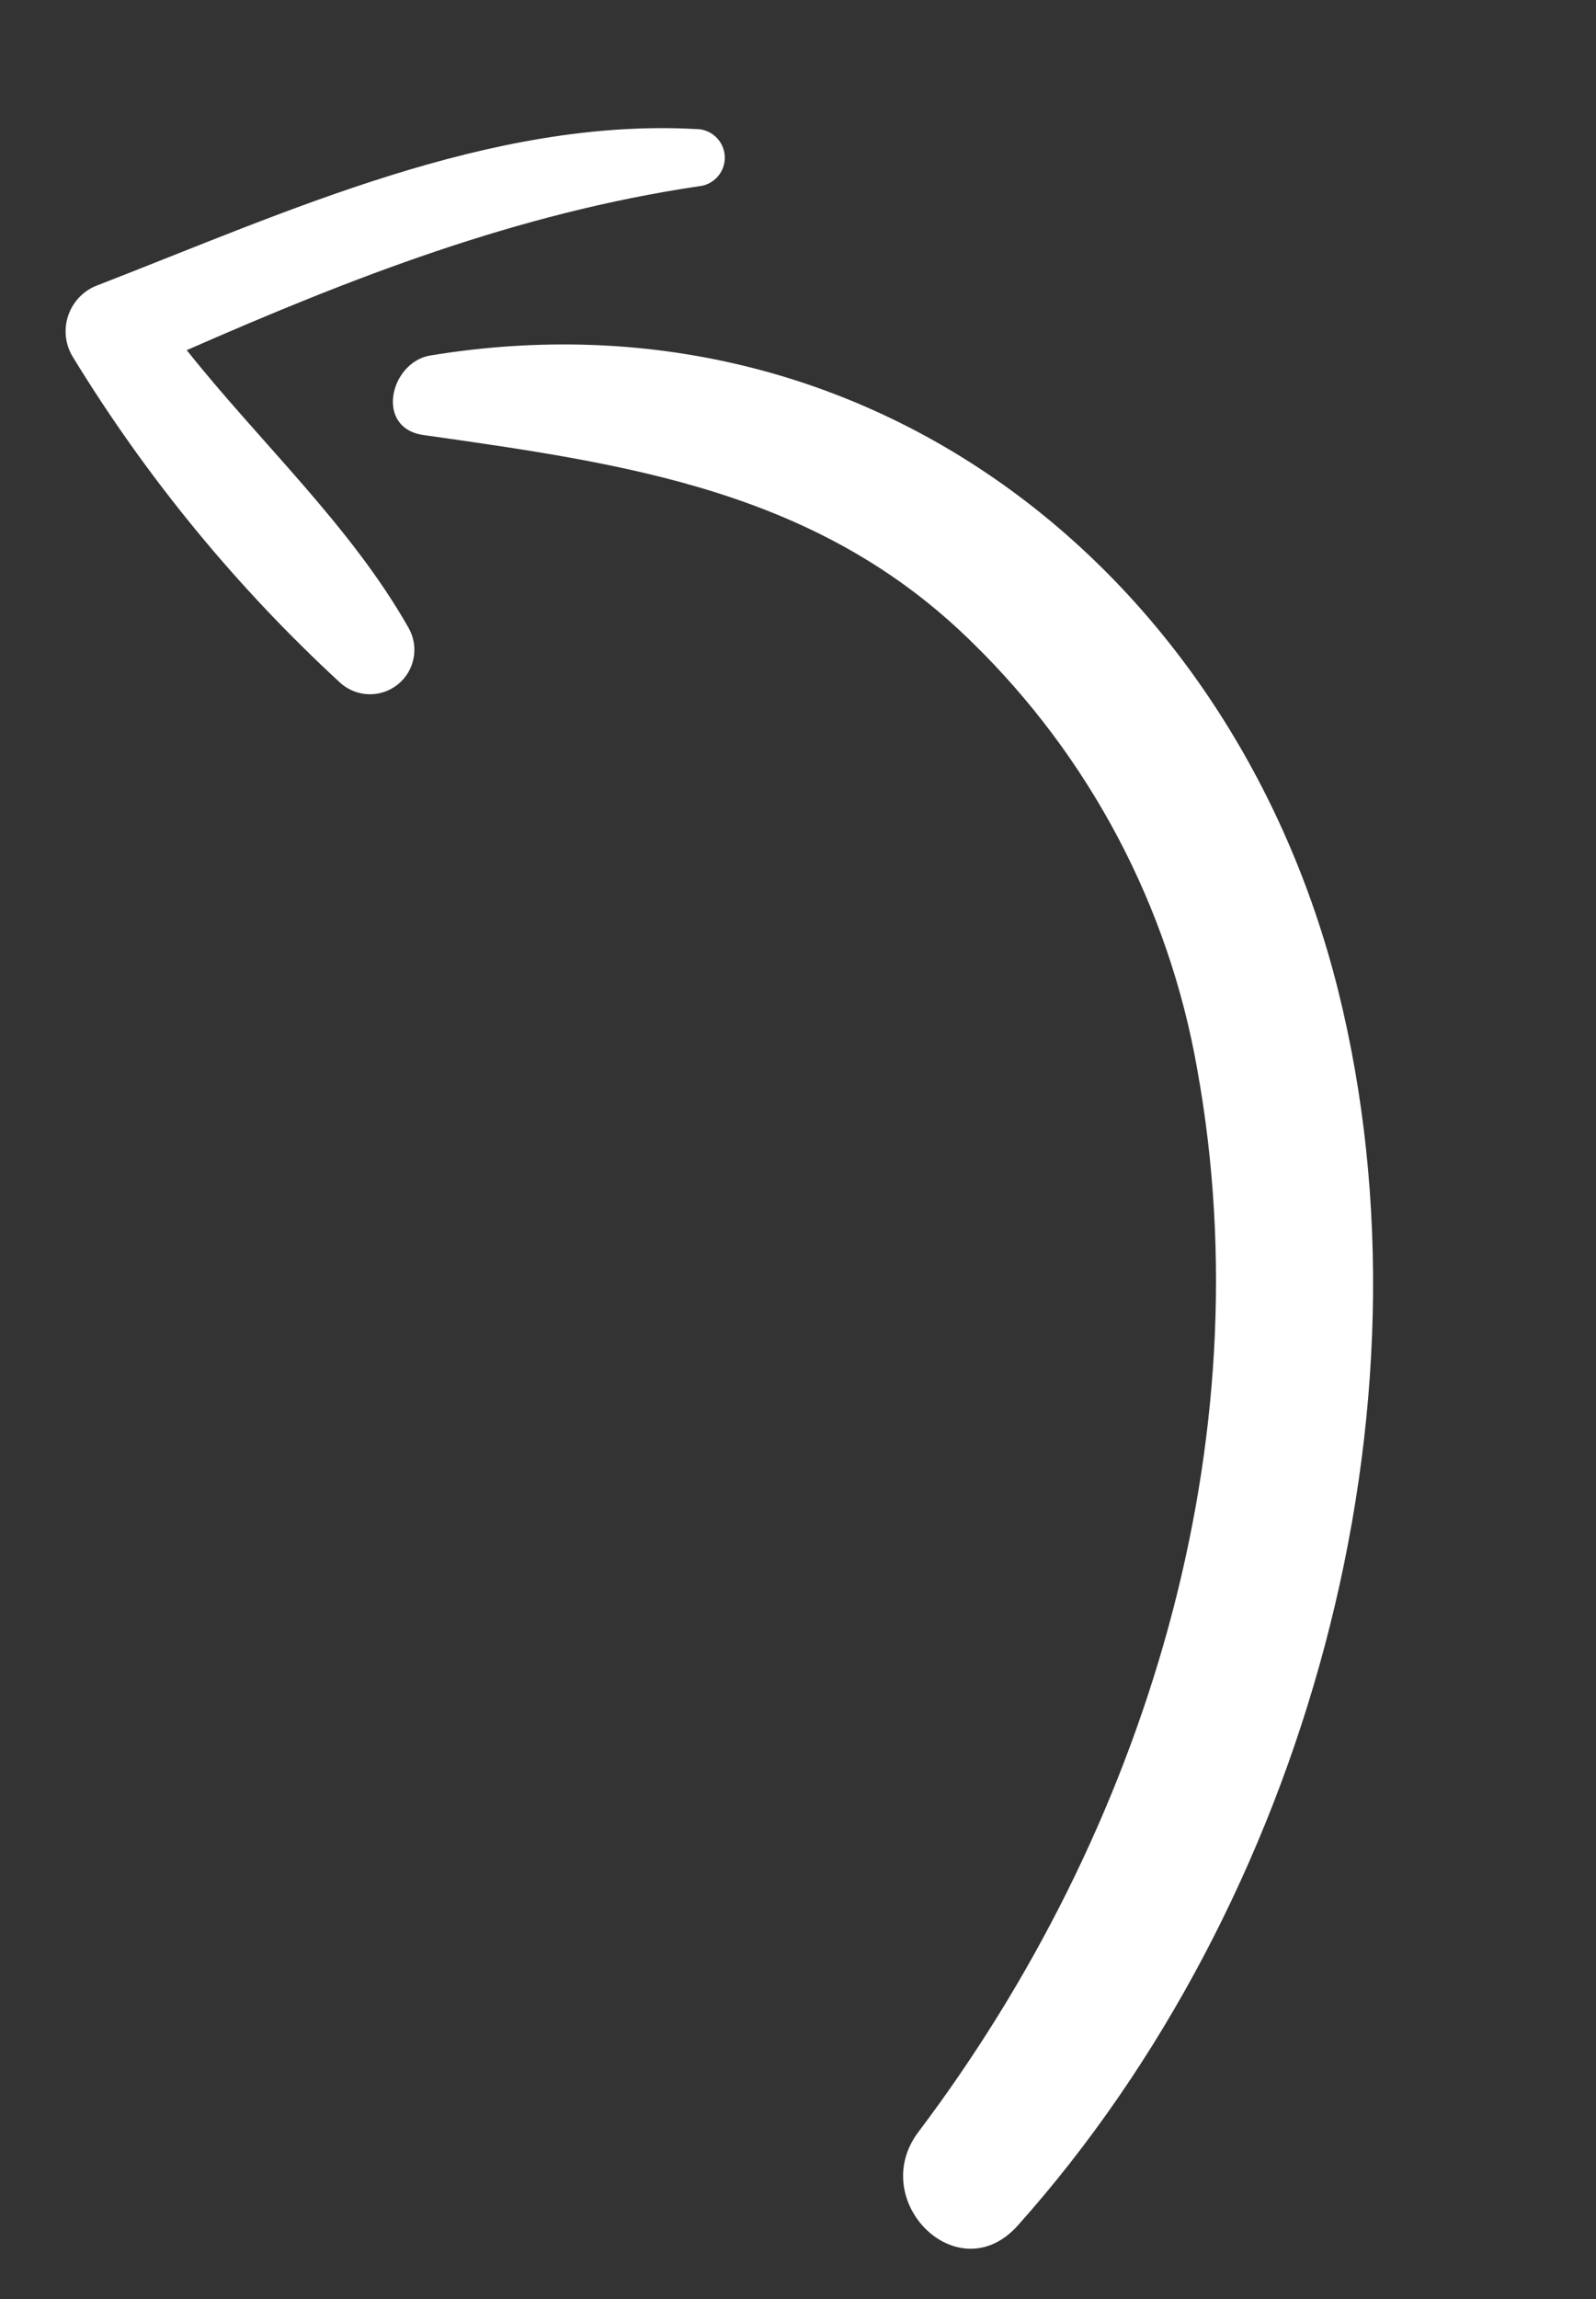 <svg width="25" height="36" viewBox="0 0 25 36" fill="none" xmlns="http://www.w3.org/2000/svg">
<rect x="0" y="0" width="25" height="36" fill="#333333" stroke="none"/>
<path d="M6.738 5.567C13.643 4.432 19.326 9 20.955 15.486C22.612 22.09 20.433 29.826 15.942 34.85C15.005 35.895 13.575 34.459 14.386 33.384C17.93 28.69 19.813 22.6 18.754 16.746C18.309 14.201 17.075 11.861 15.226 10.057C12.811 7.68 9.813 7.264 6.633 6.812C5.867 6.704 6.108 5.674 6.738 5.567Z" fill="white"/>
<path d="M1.541 4.462C4.483 3.322 7.676 1.844 10.907 2.021C11.146 2.022 11.343 2.211 11.353 2.451C11.363 2.69 11.183 2.896 10.945 2.917C8.097 3.34 5.527 4.342 2.925 5.483C4.076 6.931 5.491 8.23 6.399 9.83C6.568 10.125 6.499 10.499 6.236 10.714C5.973 10.93 5.593 10.923 5.337 10.699C3.705 9.197 2.291 7.474 1.135 5.58C1.018 5.382 0.995 5.142 1.074 4.926C1.152 4.709 1.323 4.539 1.541 4.462Z" fill="white"/>
</svg>
